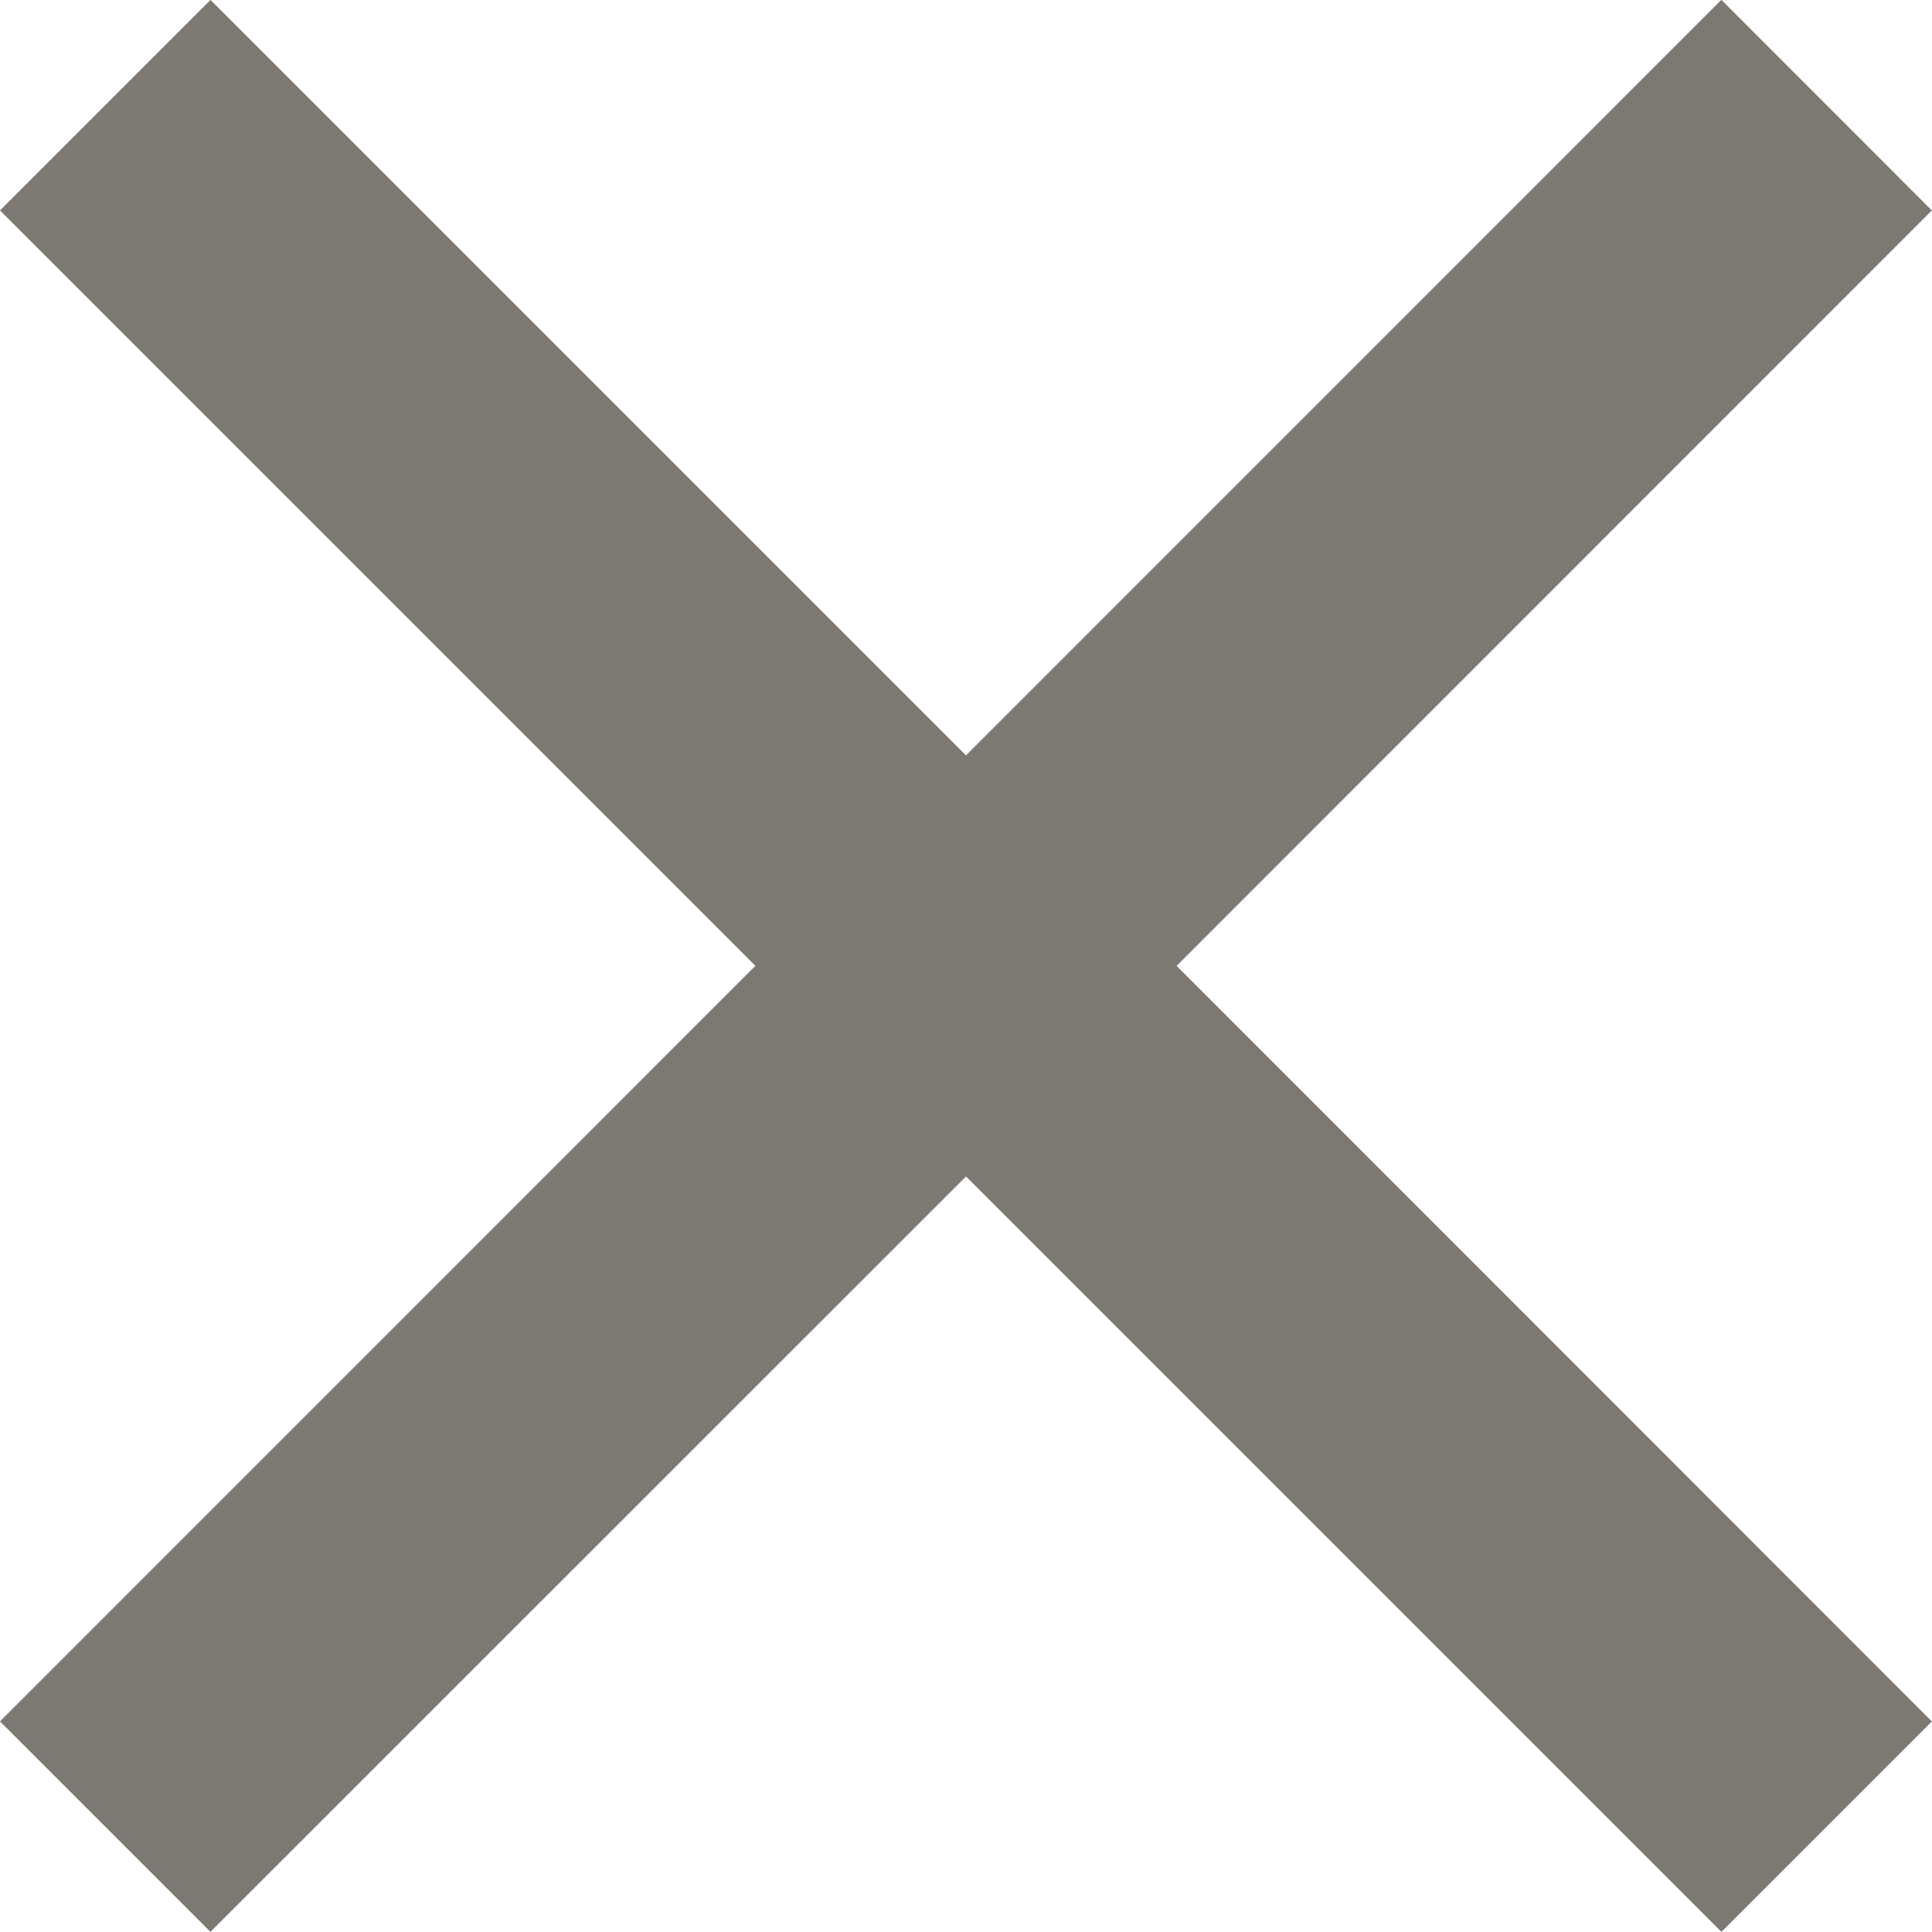 <?xml version="1.0" encoding="UTF-8"?>
<svg width="13px" height="13px" viewBox="0 0 13 13" version="1.1" xmlns="http://www.w3.org/2000/svg" xmlns:xlink="http://www.w3.org/1999/xlink">
    <!-- Generator: Sketch 52.5 (67469) - http://www.bohemiancoding.com/sketch -->
    <title>Fill 52</title>
    <desc>Created with Sketch.</desc>
    <g id="Page-1" stroke="none" stroke-width="1" fill="none" fill-rule="evenodd">
        <g id="Fill-52" fill="#7D7872">
            <polygon id="Fill-1" points="11.582 -1.02140518e-13 6.5 5.083 1.417 -1.02140518e-13 1.416 -1.02140518e-13 -1.02140518e-13 1.416 5.083 6.499 -1.02140518e-13 11.583 1.416 12.999 6.5 7.916 11.583 12.999 12.999 11.583 7.917 6.499 12.999 1.416 11.584 -1.02140518e-13"></polygon>
        </g>
    </g>
</svg>